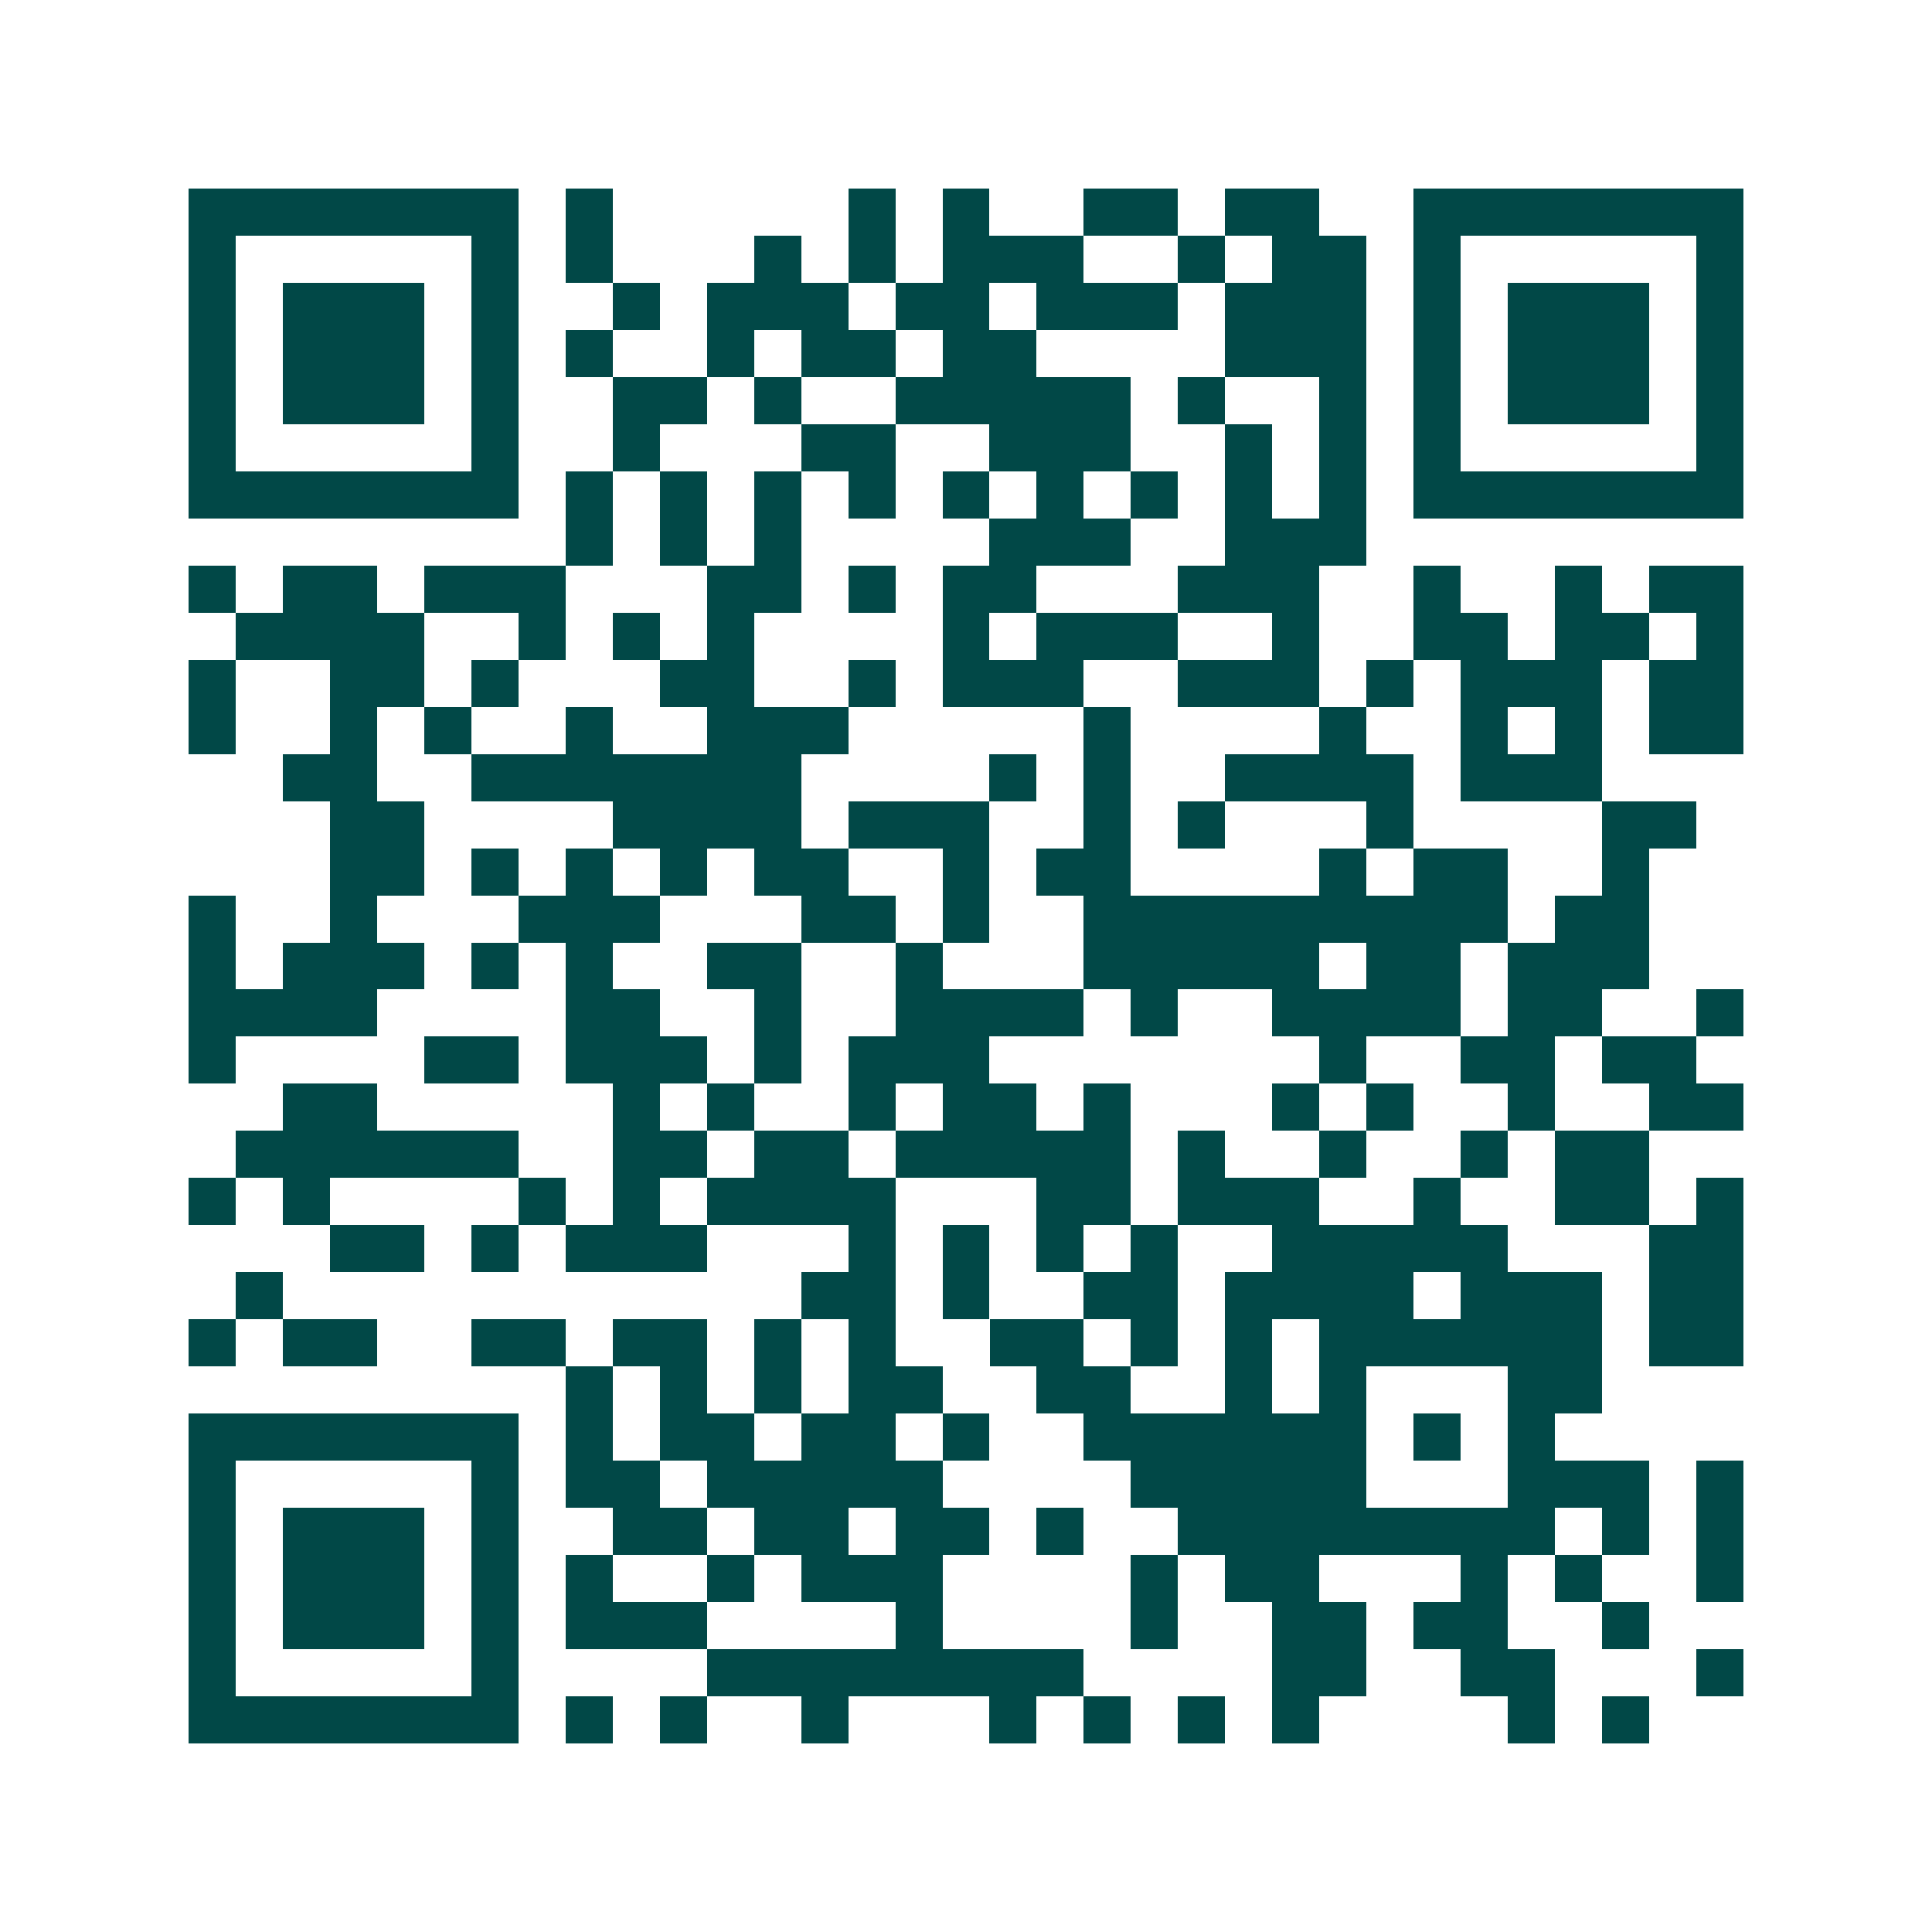 <svg xmlns="http://www.w3.org/2000/svg" width="200" height="200" viewBox="0 0 41 41" shape-rendering="crispEdges"><path fill="#ffffff" d="M0 0h41v41H0z"/><path stroke="#014847" d="M4 4.5h7m1 0h1m5 0h1m1 0h1m2 0h2m1 0h2m2 0h7M4 5.5h1m5 0h1m1 0h1m3 0h1m1 0h1m1 0h3m2 0h1m1 0h2m1 0h1m5 0h1M4 6.5h1m1 0h3m1 0h1m2 0h1m1 0h3m1 0h2m1 0h3m1 0h3m1 0h1m1 0h3m1 0h1M4 7.5h1m1 0h3m1 0h1m1 0h1m2 0h1m1 0h2m1 0h2m4 0h3m1 0h1m1 0h3m1 0h1M4 8.5h1m1 0h3m1 0h1m2 0h2m1 0h1m2 0h5m1 0h1m2 0h1m1 0h1m1 0h3m1 0h1M4 9.5h1m5 0h1m2 0h1m3 0h2m2 0h3m2 0h1m1 0h1m1 0h1m5 0h1M4 10.5h7m1 0h1m1 0h1m1 0h1m1 0h1m1 0h1m1 0h1m1 0h1m1 0h1m1 0h1m1 0h7M12 11.5h1m1 0h1m1 0h1m4 0h3m2 0h3M4 12.5h1m1 0h2m1 0h3m3 0h2m1 0h1m1 0h2m3 0h3m2 0h1m2 0h1m1 0h2M5 13.5h4m2 0h1m1 0h1m1 0h1m4 0h1m1 0h3m2 0h1m2 0h2m1 0h2m1 0h1M4 14.5h1m2 0h2m1 0h1m3 0h2m2 0h1m1 0h3m2 0h3m1 0h1m1 0h3m1 0h2M4 15.5h1m2 0h1m1 0h1m2 0h1m2 0h3m5 0h1m4 0h1m2 0h1m1 0h1m1 0h2M6 16.5h2m2 0h7m4 0h1m1 0h1m2 0h4m1 0h3M7 17.5h2m4 0h4m1 0h3m2 0h1m1 0h1m3 0h1m4 0h2M7 18.5h2m1 0h1m1 0h1m1 0h1m1 0h2m2 0h1m1 0h2m4 0h1m1 0h2m2 0h1M4 19.5h1m2 0h1m3 0h3m3 0h2m1 0h1m2 0h9m1 0h2M4 20.5h1m1 0h3m1 0h1m1 0h1m2 0h2m2 0h1m3 0h5m1 0h2m1 0h3M4 21.5h4m4 0h2m2 0h1m2 0h4m1 0h1m2 0h4m1 0h2m2 0h1M4 22.5h1m4 0h2m1 0h3m1 0h1m1 0h3m7 0h1m2 0h2m1 0h2M6 23.5h2m5 0h1m1 0h1m2 0h1m1 0h2m1 0h1m3 0h1m1 0h1m2 0h1m2 0h2M5 24.5h6m2 0h2m1 0h2m1 0h5m1 0h1m2 0h1m2 0h1m1 0h2M4 25.5h1m1 0h1m4 0h1m1 0h1m1 0h4m3 0h2m1 0h3m2 0h1m2 0h2m1 0h1M7 26.5h2m1 0h1m1 0h3m3 0h1m1 0h1m1 0h1m1 0h1m2 0h5m3 0h2M5 27.5h1m11 0h2m1 0h1m2 0h2m1 0h4m1 0h3m1 0h2M4 28.5h1m1 0h2m2 0h2m1 0h2m1 0h1m1 0h1m2 0h2m1 0h1m1 0h1m1 0h6m1 0h2M12 29.5h1m1 0h1m1 0h1m1 0h2m2 0h2m2 0h1m1 0h1m3 0h2M4 30.5h7m1 0h1m1 0h2m1 0h2m1 0h1m2 0h6m1 0h1m1 0h1M4 31.5h1m5 0h1m1 0h2m1 0h5m4 0h5m3 0h3m1 0h1M4 32.5h1m1 0h3m1 0h1m2 0h2m1 0h2m1 0h2m1 0h1m2 0h8m1 0h1m1 0h1M4 33.5h1m1 0h3m1 0h1m1 0h1m2 0h1m1 0h3m4 0h1m1 0h2m3 0h1m1 0h1m2 0h1M4 34.5h1m1 0h3m1 0h1m1 0h3m4 0h1m4 0h1m2 0h2m1 0h2m2 0h1M4 35.5h1m5 0h1m4 0h8m4 0h2m2 0h2m3 0h1M4 36.5h7m1 0h1m1 0h1m2 0h1m3 0h1m1 0h1m1 0h1m1 0h1m4 0h1m1 0h1"/></svg>
